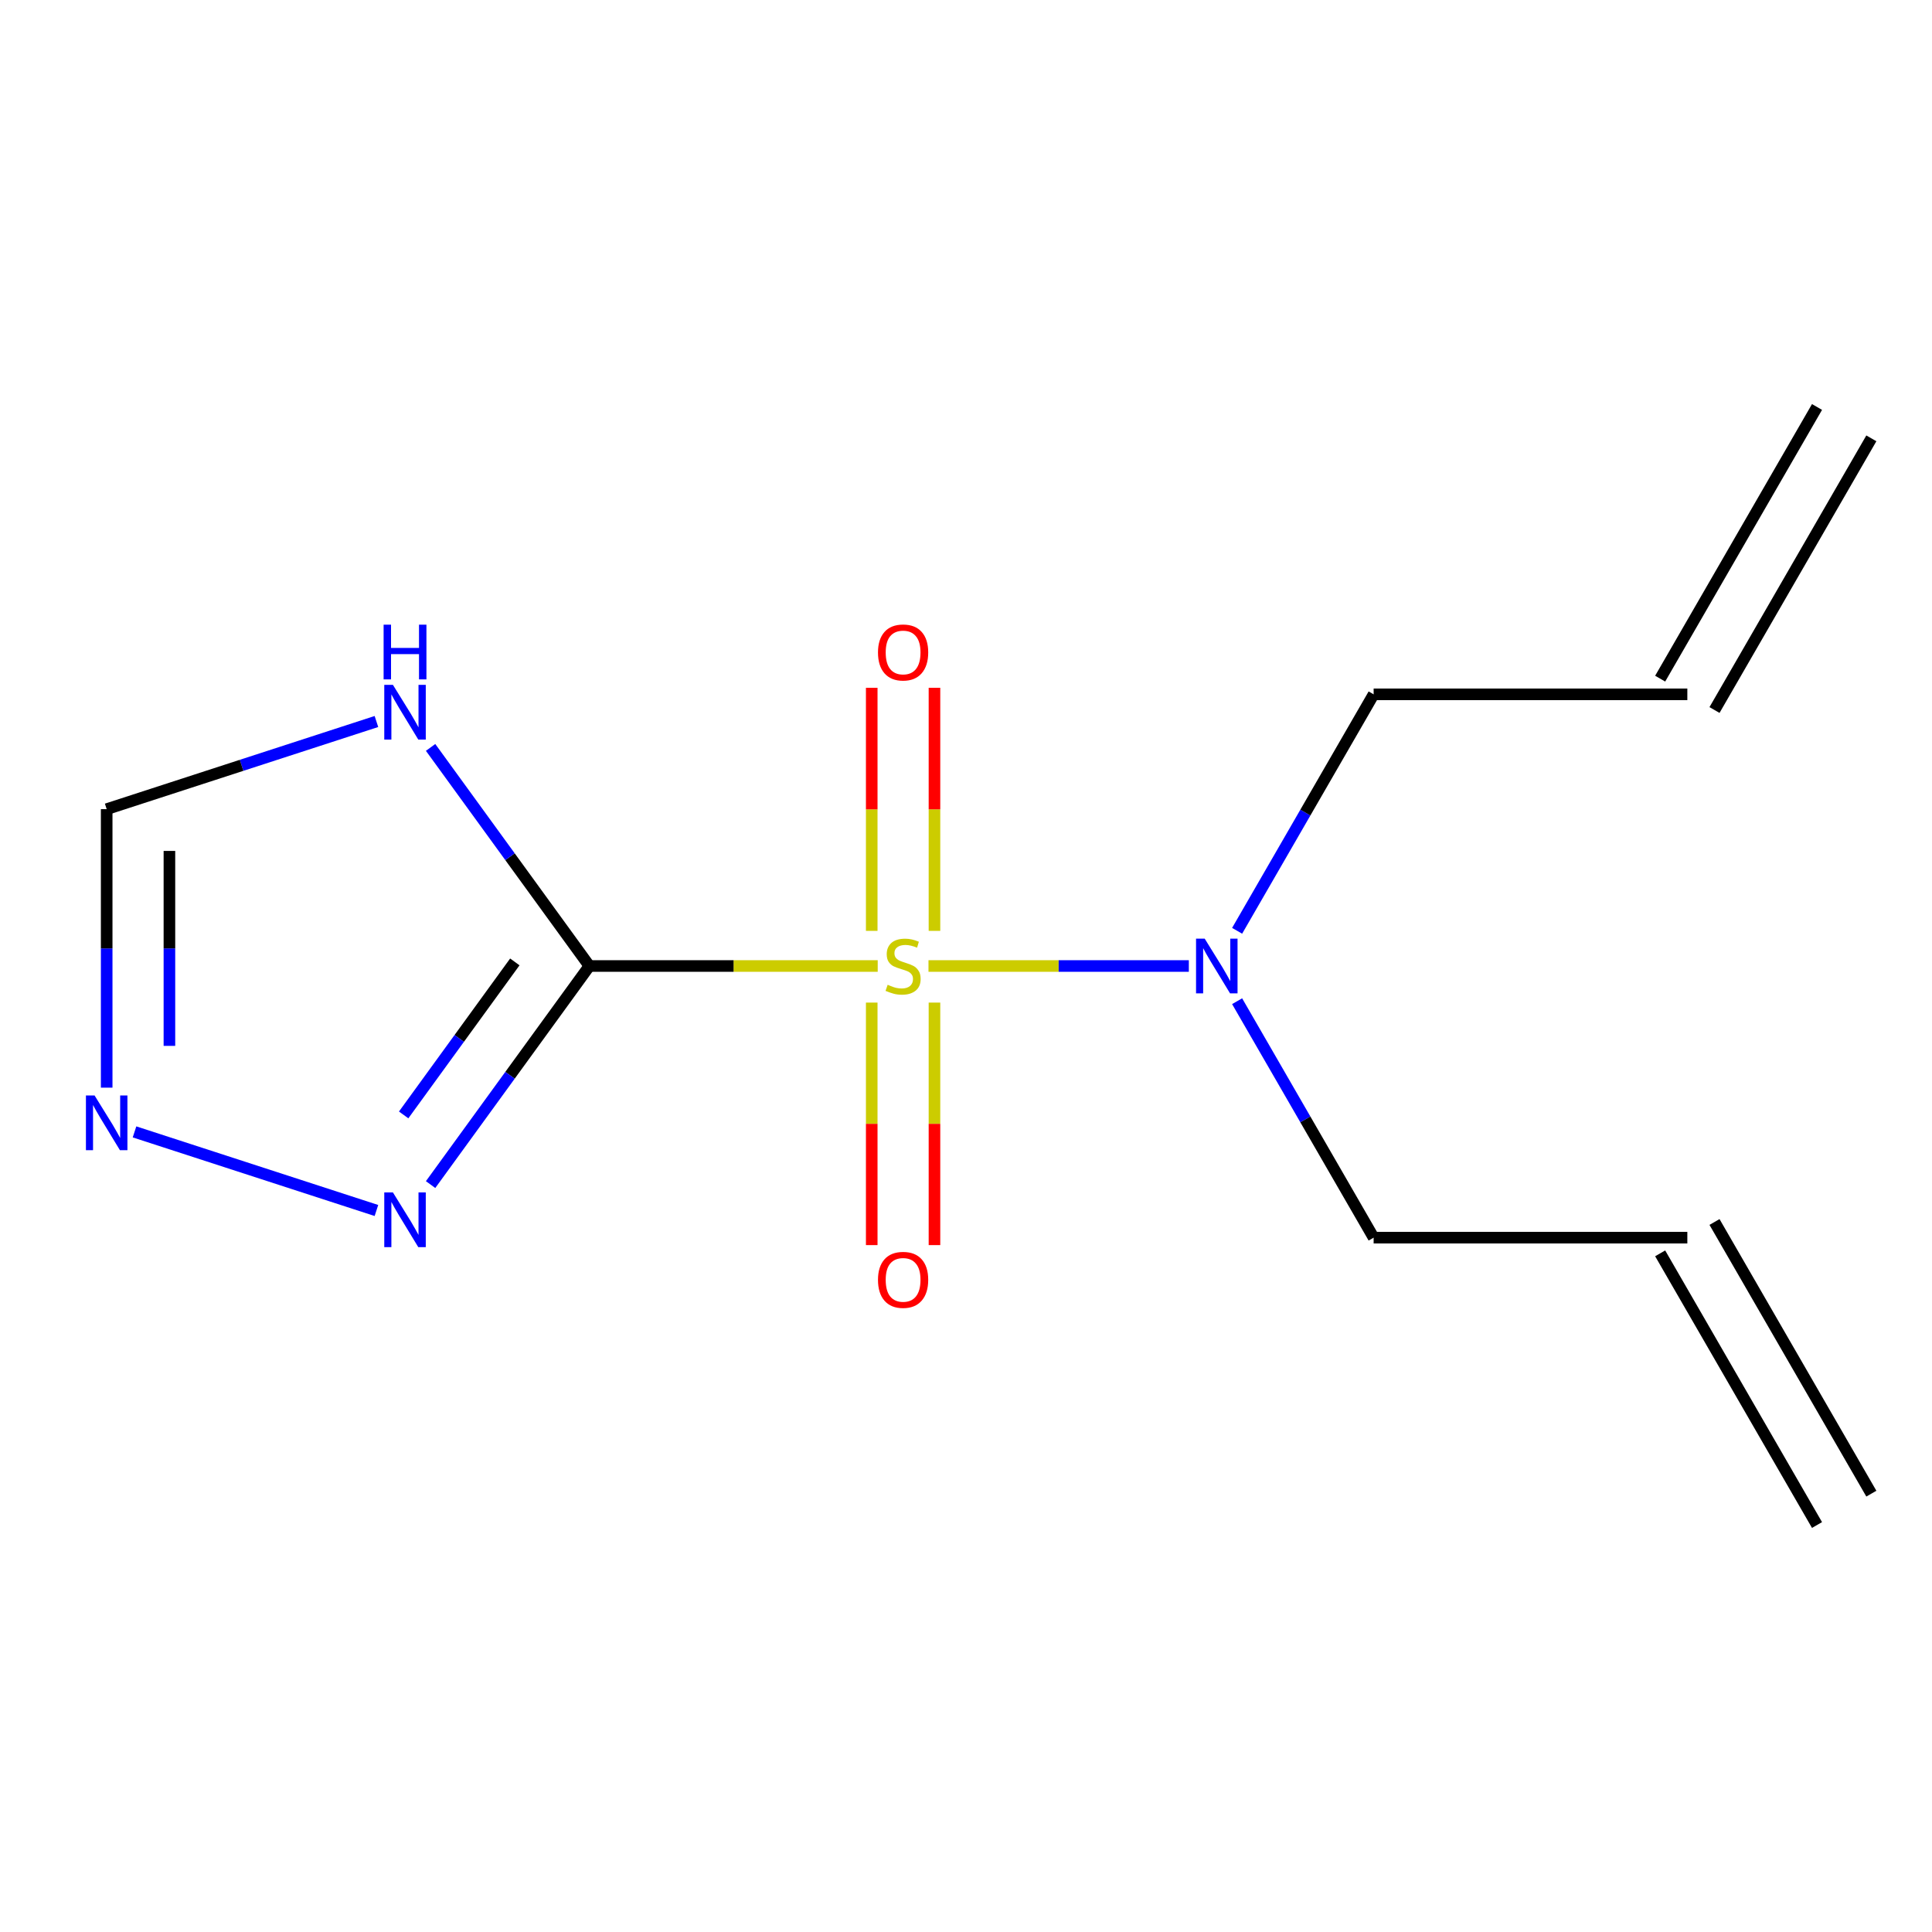<?xml version='1.0' encoding='iso-8859-1'?>
<svg version='1.1' baseProfile='full'
              xmlns='http://www.w3.org/2000/svg'
                      xmlns:rdkit='http://www.rdkit.org/xml'
                      xmlns:xlink='http://www.w3.org/1999/xlink'
                  xml:space='preserve'
width='1000px' height='1000px' viewBox='0 0 1000 1000'>
<!-- END OF HEADER -->
<rect style='opacity:1.0;fill:#FFFFFF;stroke:none' width='1000' height='1000' x='0' y='0'> </rect>
<path class='bond-0' d='M 454.303,500 L 379.689,500' style='fill:none;fill-rule:evenodd;stroke:#CCCC00;stroke-width:6px;stroke-linecap:butt;stroke-linejoin:miter;stroke-opacity:1' />
<path class='bond-0' d='M 379.689,500 L 305.075,500' style='fill:none;fill-rule:evenodd;stroke:#000000;stroke-width:6px;stroke-linecap:butt;stroke-linejoin:miter;stroke-opacity:1' />
<path class='bond-4' d='M 480.582,500 L 547.961,500' style='fill:none;fill-rule:evenodd;stroke:#CCCC00;stroke-width:6px;stroke-linecap:butt;stroke-linejoin:miter;stroke-opacity:1' />
<path class='bond-4' d='M 547.961,500 L 615.34,500' style='fill:none;fill-rule:evenodd;stroke:#0000FF;stroke-width:6px;stroke-linecap:butt;stroke-linejoin:miter;stroke-opacity:1' />
<path class='bond-6' d='M 451.206,518.939 L 451.206,581.701' style='fill:none;fill-rule:evenodd;stroke:#CCCC00;stroke-width:6px;stroke-linecap:butt;stroke-linejoin:miter;stroke-opacity:1' />
<path class='bond-6' d='M 451.206,581.701 L 451.206,644.462' style='fill:none;fill-rule:evenodd;stroke:#FF0000;stroke-width:6px;stroke-linecap:butt;stroke-linejoin:miter;stroke-opacity:1' />
<path class='bond-6' d='M 483.679,518.939 L 483.679,581.701' style='fill:none;fill-rule:evenodd;stroke:#CCCC00;stroke-width:6px;stroke-linecap:butt;stroke-linejoin:miter;stroke-opacity:1' />
<path class='bond-6' d='M 483.679,581.701 L 483.679,644.462' style='fill:none;fill-rule:evenodd;stroke:#FF0000;stroke-width:6px;stroke-linecap:butt;stroke-linejoin:miter;stroke-opacity:1' />
<path class='bond-7' d='M 483.679,481.821 L 483.679,418.909' style='fill:none;fill-rule:evenodd;stroke:#CCCC00;stroke-width:6px;stroke-linecap:butt;stroke-linejoin:miter;stroke-opacity:1' />
<path class='bond-7' d='M 483.679,418.909 L 483.679,355.997' style='fill:none;fill-rule:evenodd;stroke:#FF0000;stroke-width:6px;stroke-linecap:butt;stroke-linejoin:miter;stroke-opacity:1' />
<path class='bond-7' d='M 451.206,481.821 L 451.206,418.909' style='fill:none;fill-rule:evenodd;stroke:#CCCC00;stroke-width:6px;stroke-linecap:butt;stroke-linejoin:miter;stroke-opacity:1' />
<path class='bond-7' d='M 451.206,418.909 L 451.206,355.997' style='fill:none;fill-rule:evenodd;stroke:#FF0000;stroke-width:6px;stroke-linecap:butt;stroke-linejoin:miter;stroke-opacity:1' />
<path class='bond-1' d='M 305.075,500 L 263.975,443.431' style='fill:none;fill-rule:evenodd;stroke:#000000;stroke-width:6px;stroke-linecap:butt;stroke-linejoin:miter;stroke-opacity:1' />
<path class='bond-1' d='M 263.975,443.431 L 222.875,386.861' style='fill:none;fill-rule:evenodd;stroke:#0000FF;stroke-width:6px;stroke-linecap:butt;stroke-linejoin:miter;stroke-opacity:1' />
<path class='bond-2' d='M 305.075,500 L 263.975,556.569' style='fill:none;fill-rule:evenodd;stroke:#000000;stroke-width:6px;stroke-linecap:butt;stroke-linejoin:miter;stroke-opacity:1' />
<path class='bond-2' d='M 263.975,556.569 L 222.875,613.139' style='fill:none;fill-rule:evenodd;stroke:#0000FF;stroke-width:6px;stroke-linecap:butt;stroke-linejoin:miter;stroke-opacity:1' />
<path class='bond-2' d='M 266.473,497.883 L 237.703,537.482' style='fill:none;fill-rule:evenodd;stroke:#000000;stroke-width:6px;stroke-linecap:butt;stroke-linejoin:miter;stroke-opacity:1' />
<path class='bond-2' d='M 237.703,537.482 L 208.933,577.081' style='fill:none;fill-rule:evenodd;stroke:#0000FF;stroke-width:6px;stroke-linecap:butt;stroke-linejoin:miter;stroke-opacity:1' />
<path class='bond-5' d='M 194.839,373.45 L 125.028,396.133' style='fill:none;fill-rule:evenodd;stroke:#0000FF;stroke-width:6px;stroke-linecap:butt;stroke-linejoin:miter;stroke-opacity:1' />
<path class='bond-5' d='M 125.028,396.133 L 55.217,418.816' style='fill:none;fill-rule:evenodd;stroke:#000000;stroke-width:6px;stroke-linecap:butt;stroke-linejoin:miter;stroke-opacity:1' />
<path class='bond-3' d='M 194.839,626.55 L 69.627,585.866' style='fill:none;fill-rule:evenodd;stroke:#0000FF;stroke-width:6px;stroke-linecap:butt;stroke-linejoin:miter;stroke-opacity:1' />
<path class='bond-14' d='M 55.217,562.965 L 55.217,490.89' style='fill:none;fill-rule:evenodd;stroke:#0000FF;stroke-width:6px;stroke-linecap:butt;stroke-linejoin:miter;stroke-opacity:1' />
<path class='bond-14' d='M 55.217,490.89 L 55.217,418.816' style='fill:none;fill-rule:evenodd;stroke:#000000;stroke-width:6px;stroke-linecap:butt;stroke-linejoin:miter;stroke-opacity:1' />
<path class='bond-14' d='M 87.691,541.342 L 87.691,490.89' style='fill:none;fill-rule:evenodd;stroke:#0000FF;stroke-width:6px;stroke-linecap:butt;stroke-linejoin:miter;stroke-opacity:1' />
<path class='bond-14' d='M 87.691,490.89 L 87.691,440.438' style='fill:none;fill-rule:evenodd;stroke:#000000;stroke-width:6px;stroke-linecap:butt;stroke-linejoin:miter;stroke-opacity:1' />
<path class='bond-12' d='M 640.329,481.781 L 675.662,420.583' style='fill:none;fill-rule:evenodd;stroke:#0000FF;stroke-width:6px;stroke-linecap:butt;stroke-linejoin:miter;stroke-opacity:1' />
<path class='bond-12' d='M 675.662,420.583 L 710.994,359.386' style='fill:none;fill-rule:evenodd;stroke:#000000;stroke-width:6px;stroke-linecap:butt;stroke-linejoin:miter;stroke-opacity:1' />
<path class='bond-13' d='M 640.329,518.219 L 675.662,579.417' style='fill:none;fill-rule:evenodd;stroke:#0000FF;stroke-width:6px;stroke-linecap:butt;stroke-linejoin:miter;stroke-opacity:1' />
<path class='bond-13' d='M 675.662,579.417 L 710.994,640.614' style='fill:none;fill-rule:evenodd;stroke:#000000;stroke-width:6px;stroke-linecap:butt;stroke-linejoin:miter;stroke-opacity:1' />
<path class='bond-8' d='M 873.362,359.386 L 710.994,359.386' style='fill:none;fill-rule:evenodd;stroke:#000000;stroke-width:6px;stroke-linecap:butt;stroke-linejoin:miter;stroke-opacity:1' />
<path class='bond-10' d='M 887.423,367.504 L 968.607,226.889' style='fill:none;fill-rule:evenodd;stroke:#000000;stroke-width:6px;stroke-linecap:butt;stroke-linejoin:miter;stroke-opacity:1' />
<path class='bond-10' d='M 859.3,351.267 L 940.484,210.653' style='fill:none;fill-rule:evenodd;stroke:#000000;stroke-width:6px;stroke-linecap:butt;stroke-linejoin:miter;stroke-opacity:1' />
<path class='bond-9' d='M 873.362,640.614 L 710.994,640.614' style='fill:none;fill-rule:evenodd;stroke:#000000;stroke-width:6px;stroke-linecap:butt;stroke-linejoin:miter;stroke-opacity:1' />
<path class='bond-11' d='M 859.3,648.733 L 940.484,789.347' style='fill:none;fill-rule:evenodd;stroke:#000000;stroke-width:6px;stroke-linecap:butt;stroke-linejoin:miter;stroke-opacity:1' />
<path class='bond-11' d='M 887.423,632.496 L 968.607,773.111' style='fill:none;fill-rule:evenodd;stroke:#000000;stroke-width:6px;stroke-linecap:butt;stroke-linejoin:miter;stroke-opacity:1' />
<path  class='atom-0' d='M 459.443 509.72
Q 459.763 509.84, 461.083 510.4
Q 462.403 510.96, 463.843 511.32
Q 465.323 511.64, 466.763 511.64
Q 469.443 511.64, 471.003 510.36
Q 472.563 509.04, 472.563 506.76
Q 472.563 505.2, 471.763 504.24
Q 471.003 503.28, 469.803 502.76
Q 468.603 502.24, 466.603 501.64
Q 464.083 500.88, 462.563 500.16
Q 461.083 499.44, 460.003 497.92
Q 458.963 496.4, 458.963 493.84
Q 458.963 490.28, 461.363 488.08
Q 463.803 485.88, 468.603 485.88
Q 471.883 485.88, 475.603 487.44
L 474.683 490.52
Q 471.283 489.12, 468.723 489.12
Q 465.963 489.12, 464.443 490.28
Q 462.923 491.4, 462.963 493.36
Q 462.963 494.88, 463.723 495.8
Q 464.523 496.72, 465.643 497.24
Q 466.803 497.76, 468.723 498.36
Q 471.283 499.16, 472.803 499.96
Q 474.323 500.76, 475.403 502.4
Q 476.523 504, 476.523 506.76
Q 476.523 510.68, 473.883 512.8
Q 471.283 514.88, 466.923 514.88
Q 464.403 514.88, 462.483 514.32
Q 460.603 513.8, 458.363 512.88
L 459.443 509.72
' fill='#CCCC00'/>
<path  class='atom-2' d='M 203.378 354.482
L 212.658 369.482
Q 213.578 370.962, 215.058 373.642
Q 216.538 376.322, 216.618 376.482
L 216.618 354.482
L 220.378 354.482
L 220.378 382.802
L 216.498 382.802
L 206.538 366.402
Q 205.378 364.482, 204.138 362.282
Q 202.938 360.082, 202.578 359.402
L 202.578 382.802
L 198.898 382.802
L 198.898 354.482
L 203.378 354.482
' fill='#0000FF'/>
<path  class='atom-2' d='M 198.558 323.33
L 202.398 323.33
L 202.398 335.37
L 216.878 335.37
L 216.878 323.33
L 220.718 323.33
L 220.718 351.65
L 216.878 351.65
L 216.878 338.57
L 202.398 338.57
L 202.398 351.65
L 198.558 351.65
L 198.558 323.33
' fill='#0000FF'/>
<path  class='atom-3' d='M 203.378 617.198
L 212.658 632.198
Q 213.578 633.678, 215.058 636.358
Q 216.538 639.038, 216.618 639.198
L 216.618 617.198
L 220.378 617.198
L 220.378 645.518
L 216.498 645.518
L 206.538 629.118
Q 205.378 627.198, 204.138 624.998
Q 202.938 622.798, 202.578 622.118
L 202.578 645.518
L 198.898 645.518
L 198.898 617.198
L 203.378 617.198
' fill='#0000FF'/>
<path  class='atom-4' d='M 48.957 567.024
L 58.237 582.024
Q 59.157 583.504, 60.637 586.184
Q 62.117 588.864, 62.197 589.024
L 62.197 567.024
L 65.957 567.024
L 65.957 595.344
L 62.077 595.344
L 52.117 578.944
Q 50.957 577.024, 49.717 574.824
Q 48.517 572.624, 48.157 571.944
L 48.157 595.344
L 44.477 595.344
L 44.477 567.024
L 48.957 567.024
' fill='#0000FF'/>
<path  class='atom-5' d='M 623.55 485.84
L 632.83 500.84
Q 633.75 502.32, 635.23 505
Q 636.71 507.68, 636.79 507.84
L 636.79 485.84
L 640.55 485.84
L 640.55 514.16
L 636.67 514.16
L 626.71 497.76
Q 625.55 495.84, 624.31 493.64
Q 623.11 491.44, 622.75 490.76
L 622.75 514.16
L 619.07 514.16
L 619.07 485.84
L 623.55 485.84
' fill='#0000FF'/>
<path  class='atom-7' d='M 454.443 662.448
Q 454.443 655.648, 457.803 651.848
Q 461.163 648.048, 467.443 648.048
Q 473.723 648.048, 477.083 651.848
Q 480.443 655.648, 480.443 662.448
Q 480.443 669.328, 477.043 673.248
Q 473.643 677.128, 467.443 677.128
Q 461.203 677.128, 457.803 673.248
Q 454.443 669.368, 454.443 662.448
M 467.443 673.928
Q 471.763 673.928, 474.083 671.048
Q 476.443 668.128, 476.443 662.448
Q 476.443 656.888, 474.083 654.088
Q 471.763 651.248, 467.443 651.248
Q 463.123 651.248, 460.763 654.048
Q 458.443 656.848, 458.443 662.448
Q 458.443 668.168, 460.763 671.048
Q 463.123 673.928, 467.443 673.928
' fill='#FF0000'/>
<path  class='atom-8' d='M 454.443 337.712
Q 454.443 330.912, 457.803 327.112
Q 461.163 323.312, 467.443 323.312
Q 473.723 323.312, 477.083 327.112
Q 480.443 330.912, 480.443 337.712
Q 480.443 344.592, 477.043 348.512
Q 473.643 352.392, 467.443 352.392
Q 461.203 352.392, 457.803 348.512
Q 454.443 344.632, 454.443 337.712
M 467.443 349.192
Q 471.763 349.192, 474.083 346.312
Q 476.443 343.392, 476.443 337.712
Q 476.443 332.152, 474.083 329.352
Q 471.763 326.512, 467.443 326.512
Q 463.123 326.512, 460.763 329.312
Q 458.443 332.112, 458.443 337.712
Q 458.443 343.432, 460.763 346.312
Q 463.123 349.192, 467.443 349.192
' fill='#FF0000'/>
</svg>
